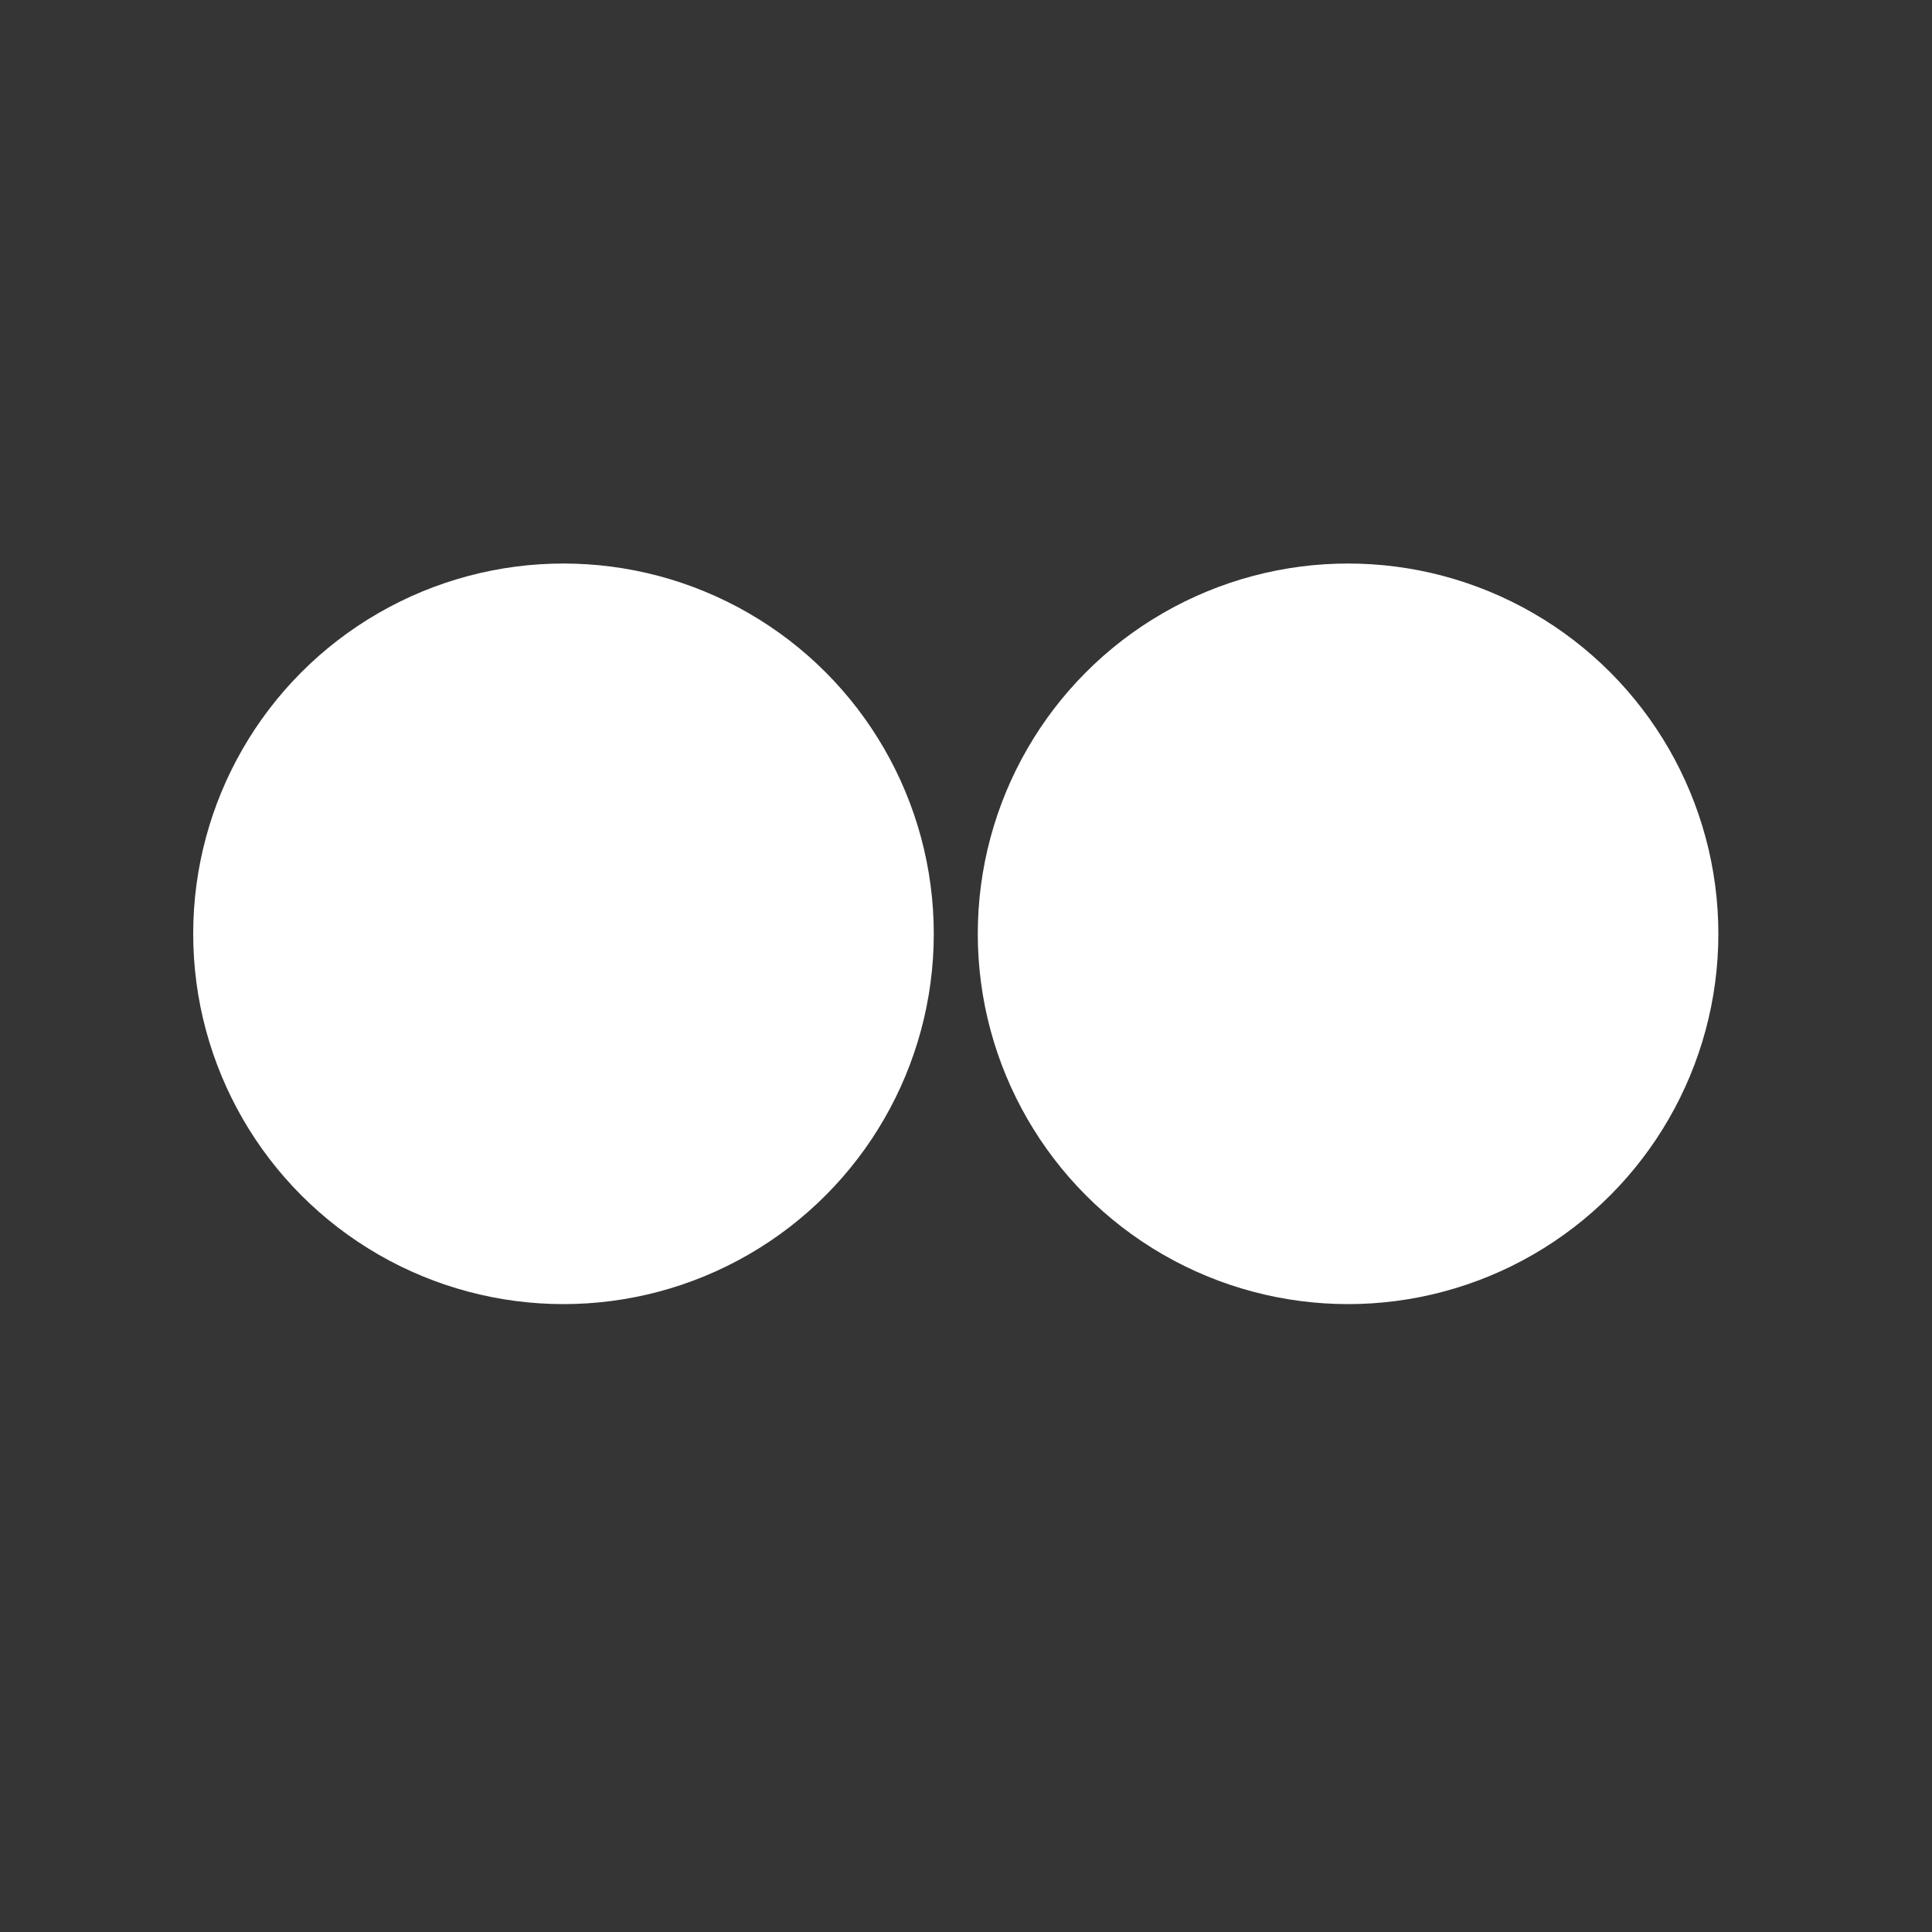 <?xml version="1.0" encoding="UTF-8" standalone="no"?>
<!-- Created with Inkscape (http://www.inkscape.org/) -->

<svg
   width="60"
   height="60"
   viewBox="0 0 56.25 56.25"
   id="svg11504"
   version="1.1"
   inkscape:version="1.1.2 (b8e25be8, 2022-02-05)"
   sodipodi:docname="flickr-button.svg"
   xmlns:inkscape="http://www.inkscape.org/namespaces/inkscape"
   xmlns:sodipodi="http://sodipodi.sourceforge.net/DTD/sodipodi-0.dtd"
   xmlns="http://www.w3.org/2000/svg"
   xmlns:svg="http://www.w3.org/2000/svg"
   xmlns:rdf="http://www.w3.org/1999/02/22-rdf-syntax-ns#"
   xmlns:cc="http://creativecommons.org/ns#"
   xmlns:dc="http://purl.org/dc/elements/1.1/">
  <rect x="0" y="0" width="56.25" height="56.25" fill="#333333" stroke="none"/>
  <defs
     id="defs11506">
    <clipPath
       id="clipPath16"
       clipPathUnits="userSpaceOnUse">
      <path
         inkscape:connector-curvature="0"
         id="path18"
         d="M 0,841.89 H 595.28 V 0 H 0 Z" />
    </clipPath>
    <clipPath
       clipPathUnits="userSpaceOnUse"
       id="clipPath428">
      <path
         inkscape:connector-curvature="0"
         d="m 229.435,183.046 v -20.78 h 2.806 v 1.502 c 0.936,-1.16 1.9,-1.714 2.898,-1.714 v 0 c 1.118,0 1.868,0.588 2.243,1.74 v 0 c 0.186,0.656 0.282,1.687 0.282,3.119 v 0 6.166 c 0,1.465 -0.096,2.488 -0.282,3.111 v 0 c -0.375,1.16 -1.125,1.748 -2.243,1.748 v 0 c -1.032,0 -1.992,-0.564 -2.898,-1.679 v 0 6.787 z m 2.806,-17.752 v 9.437 c 0.469,0.461 0.936,0.682 1.398,0.682 v 0 c 0.809,0 1.22,-0.717 1.22,-2.114 v 0 -6.606 c 0,-1.399 -0.411,-2.088 -1.22,-2.088 v 0 c -0.462,0 -0.929,0.22 -1.398,0.689 m -23.49,17.752 v -2.926 h 3.3 v -17.854 h 3.12 v 17.854 h 3.36 v 2.926 z m 31.964,-6.696 c -0.597,-0.783 -0.868,-1.991 -0.868,-3.646 v 0 -5.424 c 0,-1.644 0.306,-2.867 0.902,-3.64 v 0 c 0.811,-1.057 1.927,-1.586 3.396,-1.586 v 0 c 1.464,0 2.615,0.554 3.392,1.678 v 0 c 0.34,0.497 0.561,1.06 0.655,1.681 v 0 c 0.026,0.282 0.059,0.904 0.059,1.807 v 0 0.41 h -2.862 c 0,-1.125 -0.035,-1.748 -0.061,-1.9 v 0 c -0.16,-0.75 -0.563,-1.125 -1.253,-1.125 v 0 c -0.963,0 -1.432,0.714 -1.432,2.148 v 0 2.744 h 5.608 v 3.207 c 0,1.655 -0.28,2.863 -0.867,3.646 v 0 c -0.786,1.061 -1.903,1.588 -3.309,1.588 v 0 c -1.432,0 -2.551,-0.527 -3.36,-1.588 m 1.928,-3.086 c 0,1.432 0.469,2.149 1.405,2.149 v 0 c 0.929,0 1.399,-0.717 1.399,-2.149 v 0 -1.431 h -2.804 z m -18.443,4.485 v -11.832 c -0.622,-0.879 -1.211,-1.312 -1.773,-1.312 v 0 c -0.375,0 -0.589,0.22 -0.656,0.656 v 0 c -0.027,0.09 -0.027,0.434 -0.027,1.09 v 0 11.398 h -2.804 v -12.243 c 0,-1.093 0.093,-1.831 0.248,-2.3 v 0 c 0.28,-0.785 0.902,-1.152 1.807,-1.152 v 0 c 1.031,0 2.091,0.623 3.205,1.902 v 0 -1.69 h 2.808 v 15.483 z"
         id="path430" />
    </clipPath>
    <linearGradient
       x1="0"
       y1="0"
       x2="1"
       y2="0"
       gradientUnits="userSpaceOnUse"
       gradientTransform="matrix(0,20.992,20.992,0,228.501,162.054)"
       spreadMethod="pad"
       id="linearGradient436">
      <stop
         style="stop-opacity:1;stop-color:#d5d5d2"
         offset="0"
         id="stop438" />
      <stop
         style="stop-opacity:1;stop-color:#ffffff"
         offset="1"
         id="stop440" />
    </linearGradient>
    <clipPath
       clipPathUnits="userSpaceOnUse"
       id="clipPath408">
      <path
         inkscape:connector-curvature="0"
         d="m 228.508,188.487 c -5.801,0.003 -11.627,0 -17.383,-0.644 v 0 c -2.43,-0.271 -4.449,-2.092 -5.016,-4.559 v 0 c -0.809,-3.517 -0.818,-7.353 -0.818,-10.975 v 0 c 0,-3.618 0,-7.457 0.809,-10.972 v 0 c 0.567,-2.469 2.585,-4.289 5.015,-4.561 v 0 c 5.756,-0.642 11.582,-0.646 17.383,-0.642 v 0 c 5.8,-0.004 11.626,0 17.383,0.642 v 0 c 2.43,0.272 4.45,2.092 5.016,4.561 v 0 c 0.81,3.515 0.815,7.354 0.815,10.972 v 0 c 0,3.622 0.004,7.458 -0.805,10.975 v 0 c -0.568,2.467 -2.587,4.288 -5.016,4.559 v 0 c -5.428,0.607 -10.917,0.644 -16.387,0.644 v 0 c -0.332,0 -0.664,0 -0.996,0"
         id="path410" />
    </clipPath>
    <clipPath
       clipPathUnits="userSpaceOnUse"
       id="clipPath388">
      <path
         inkscape:connector-curvature="0"
         d="m 220.462,212.292 -2.144,-8.244 -2.233,8.244 h -3.307 c 0.662,-1.945 1.353,-3.902 2.016,-5.85 v 0 c 1.008,-2.928 1.637,-5.135 1.921,-6.642 v 0 -8.502 h 3.144 v 8.502 l 3.782,12.492 z m 4.093,-6.763 c -0.603,-0.792 -0.888,-2.015 -0.888,-3.686 v 0 -5.481 c 0,-1.661 0.285,-2.894 0.888,-3.679 v 0 c 0.784,-1.067 1.889,-1.602 3.301,-1.602 v 0 c 1.421,0 2.522,0.535 3.307,1.602 v 0 c 0.594,0.785 0.88,2.018 0.88,3.679 v 0 5.481 c 0,1.671 -0.286,2.894 -0.88,3.686 v 0 c -0.785,1.068 -1.886,1.602 -3.307,1.602 v 0 c -1.412,0 -2.517,-0.534 -3.301,-1.602 m 1.947,-9.7 v 6.582 c 0,1.447 0.438,2.168 1.354,2.168 v 0 c 0.913,0 1.351,-0.721 1.351,-2.168 v 0 -6.582 c 0,-1.447 -0.438,-2.171 -1.351,-2.171 v 0 c -0.916,0 -1.354,0.724 -1.354,2.171 m 13.19,11.113 v -11.957 c -0.629,-0.888 -1.224,-1.327 -1.79,-1.327 v 0 c -0.381,0 -0.604,0.224 -0.666,0.664 v 0 c -0.034,0.091 -0.034,0.437 -0.034,1.103 v 0 11.517 h -2.826 v -12.371 c 0,-1.103 0.095,-1.853 0.251,-2.326 v 0 c 0.283,-0.793 0.913,-1.164 1.826,-1.164 v 0 c 1.034,0 2.111,0.629 3.239,1.924 v 0 -1.707 h 2.835 v 15.644 z"
         id="path390" />
    </clipPath>
    <style
       id="style12806">.cls-1{fill:none;}.cls-2{fill:#1da1f2;}</style>
    <style
       id="style12829">.cls-1{fill:#1da1f2;}.cls-2{fill:#fff;}.cls-3{fill:none;}</style>
  </defs>
  <sodipodi:namedview
     id="base"
     pagecolor="#000000"
     bordercolor="#666666"
     borderopacity="1.0"
     inkscape:pageopacity="0"
     inkscape:pageshadow="2"
     inkscape:zoom="5.6568542"
     inkscape:cx="84.941203"
     inkscape:cy="14.053747"
     inkscape:document-units="px"
     inkscape:current-layer="layer1"
     showgrid="false"
     inkscape:window-width="1878"
     inkscape:window-height="1027"
     inkscape:window-x="42"
     inkscape:window-y="25"
     inkscape:window-maximized="1"
     units="px"
     inkscape:pagecheckerboard="0" />
  <g
     inkscape:label="Calque 1"
     inkscape:groupmode="layer"
     id="layer1"
     transform="translate(0,-996.112)">
    <rect
       style="fill:none"
       y="171.362"
       x="-170"
       class="cls-1"
       width="400"
       height="400"
       id="rect12810" />
    <rect
       style="opacity:0.01;fill:#ffffff;fill-opacity:1;stroke:none;stroke-width:0.938;stroke-opacity:1"
       id="rect1342"
       width="56.25"
       height="56.25"
       x="0"
       y="996.112"
       ry="0"
       rx="0" />
    <circle
       r="10.781"
       style="fill:#ffffff;fill-opacity:1;stroke:none;stroke-width:1.012"
       id="ellipse13074"
       inkscape:export-filename="/home/rakeen/Projets/Kingsport Head/Web/KH-new/k-h/squelettes-2015/css/img/flickr.png"
       inkscape:export-xdpi="90"
       inkscape:export-ydpi="90"
       cx="16.406"
       cy="1023.3" />
    <circle
       r="10.781"
       style="fill:#ffffff;fill-opacity:1;stroke:none;stroke-width:1.012"
       id="ellipse13076"
       inkscape:export-filename="/home/rakeen/Projets/Kingsport Head/Web/KH-new/k-h/squelettes-2015/css/img/flickr.png"
       inkscape:export-xdpi="90"
       inkscape:export-ydpi="90"
       cx="39.249"
       cy="1023.3" />
  </g>
  <style
     id="style12777"
     type="text/css">
	.st0{opacity:0.15;fill:#292F33;}
	.st1{fill:#FFFFFF;}
</style>
</svg>
